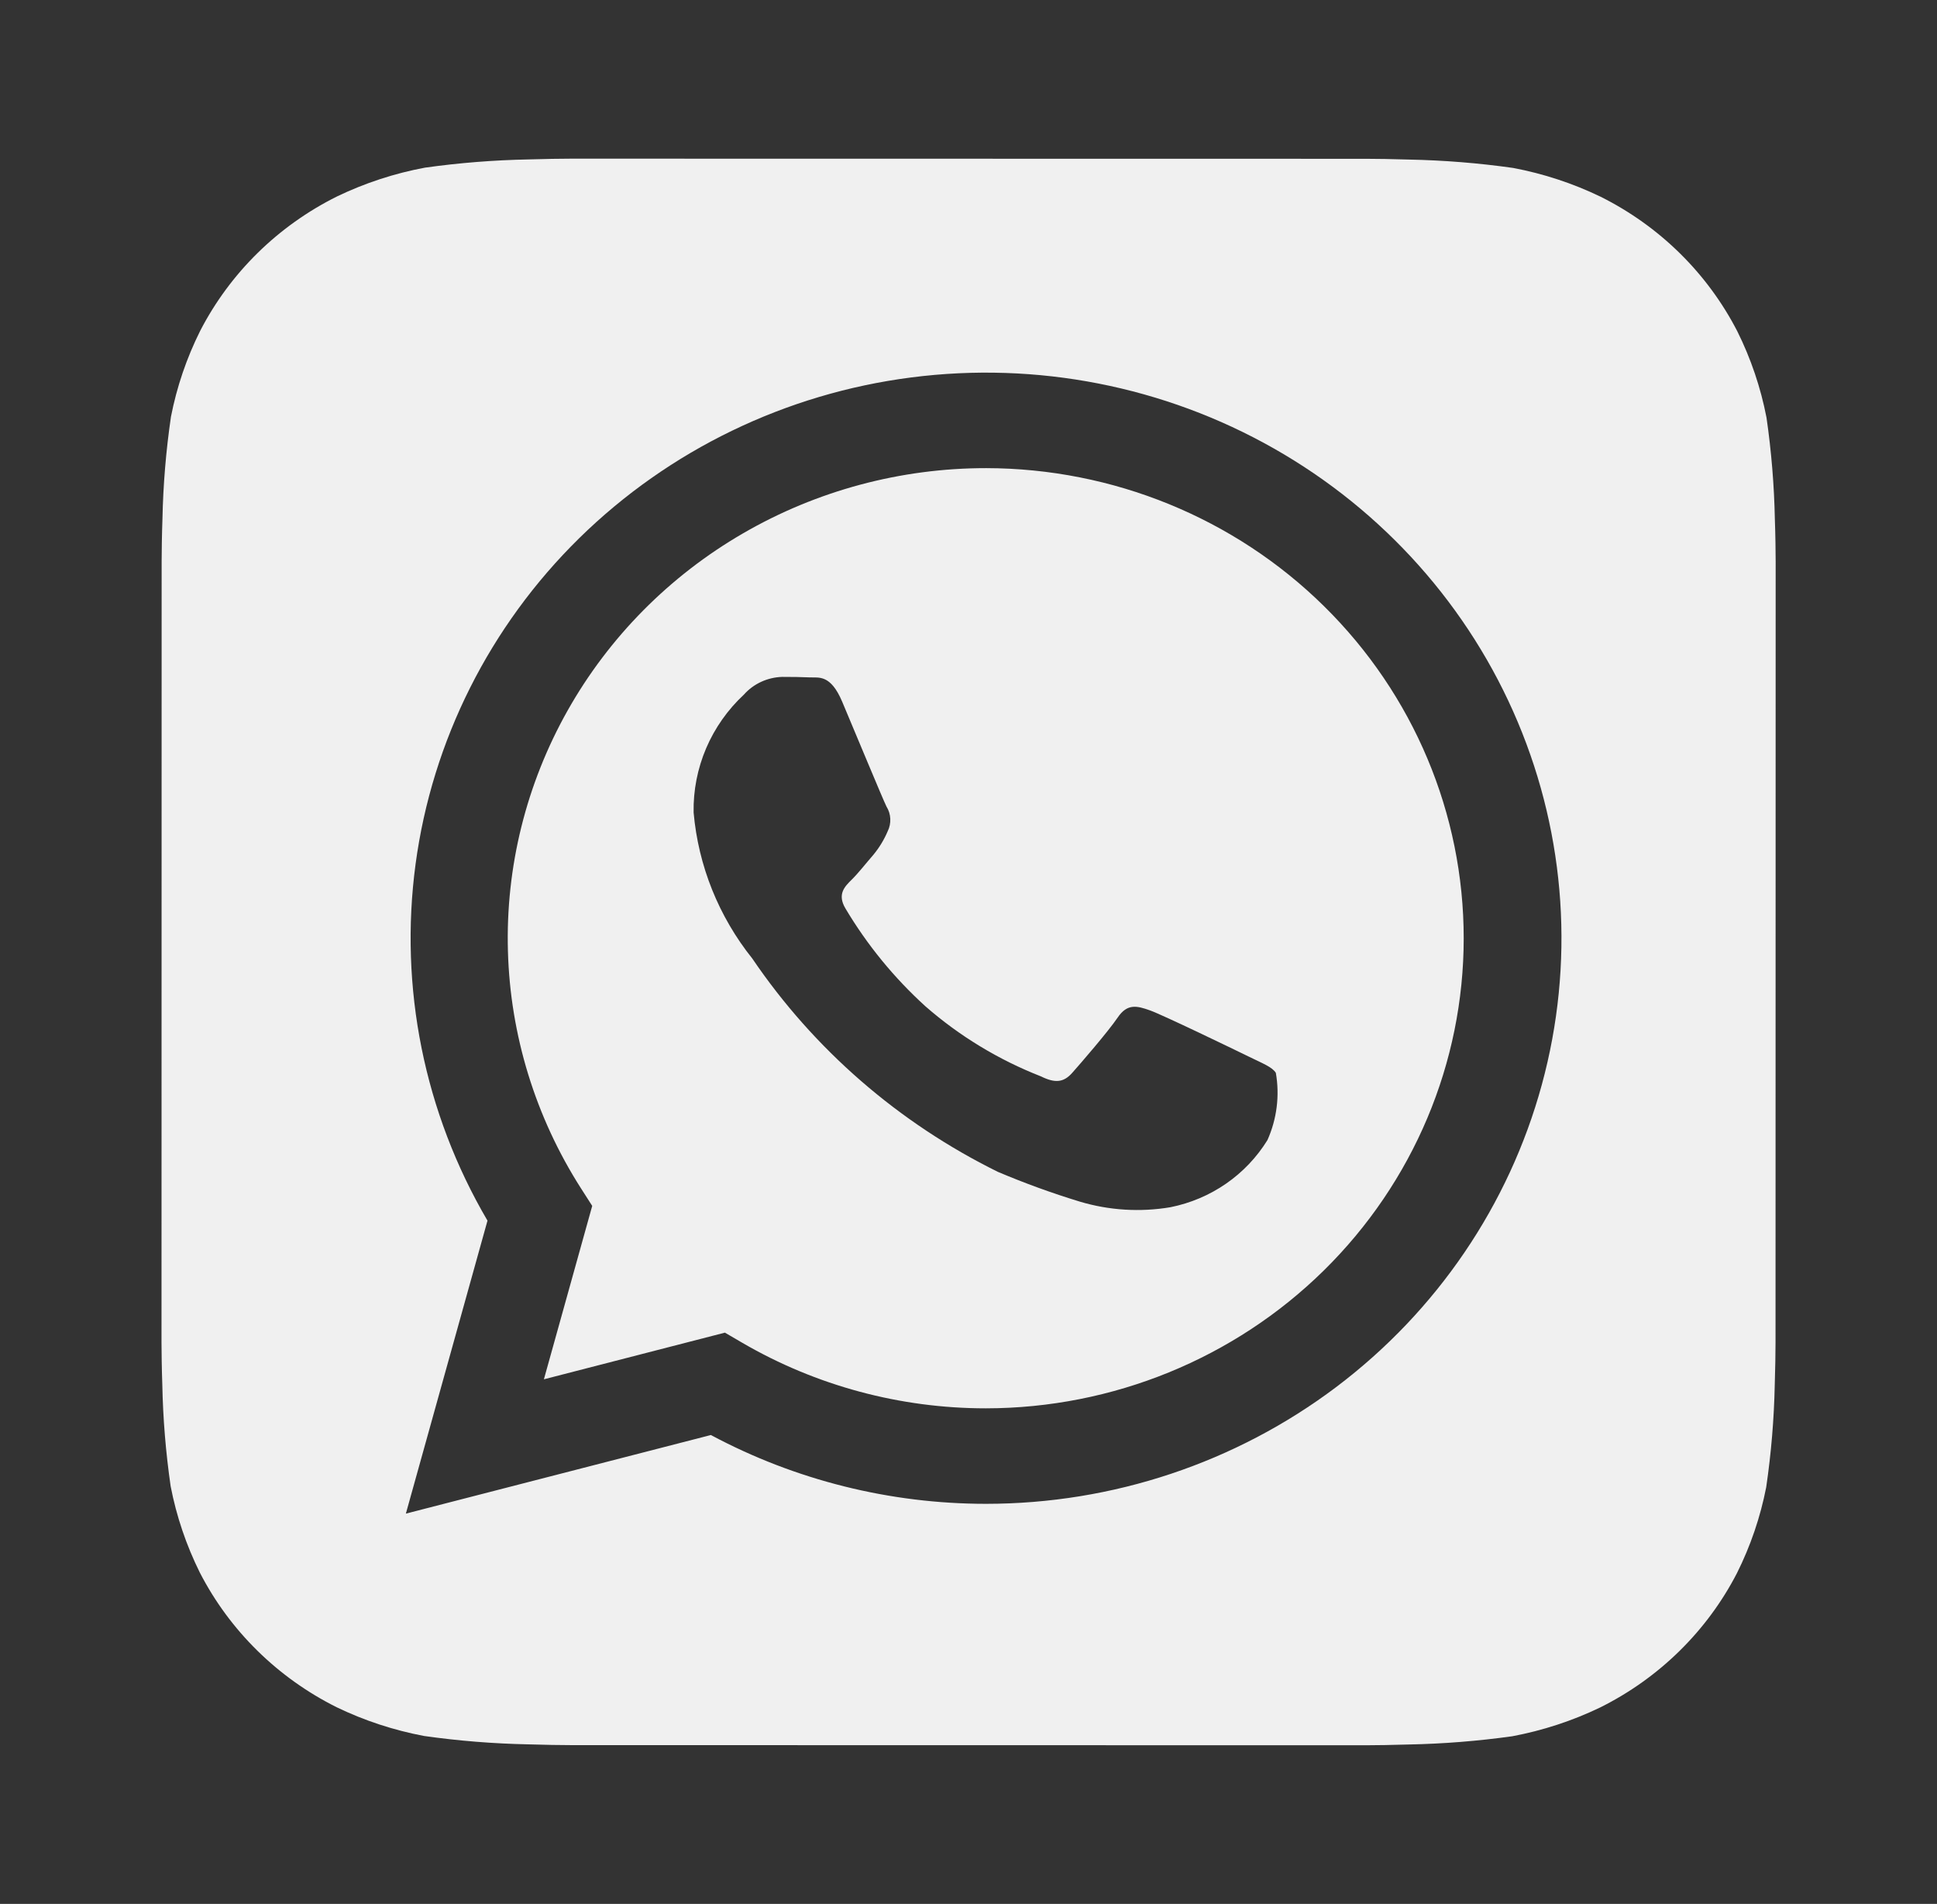<svg width="58" height="57" viewBox="0 0 58 57" fill="none" xmlns="http://www.w3.org/2000/svg">
<rect x="0" y="0" width="58" height="57" fill="#333333" stroke="none"/>
<g id="whatsapp 1">
<path id="Vector" d="M53.145 15.548C53.125 14.529 53.041 13.512 52.895 12.503C52.722 11.607 52.428 10.737 52.02 9.917C51.125 8.18 49.691 6.769 47.924 5.888C47.095 5.488 46.215 5.199 45.308 5.028C44.273 4.881 43.231 4.798 42.186 4.777C41.742 4.762 41.169 4.754 40.904 4.754L17.105 4.75C16.841 4.75 16.267 4.758 15.824 4.773C14.787 4.793 13.752 4.875 12.725 5.019C11.813 5.189 10.928 5.479 10.094 5.88C8.326 6.759 6.89 8.169 5.994 9.905C5.587 10.72 5.293 11.584 5.119 12.476C4.97 13.492 4.885 14.517 4.864 15.544C4.848 15.98 4.84 16.544 4.84 16.804L4.836 40.192C4.836 40.451 4.844 41.015 4.86 41.452C4.88 42.471 4.964 43.488 5.11 44.497C5.283 45.393 5.578 46.263 5.985 47.083C6.88 48.82 8.315 50.231 10.081 51.112C10.91 51.512 11.79 51.801 12.697 51.972C13.732 52.119 14.774 52.202 15.819 52.223C16.263 52.238 16.837 52.246 17.101 52.246L40.9 52.25C41.164 52.25 41.738 52.242 42.181 52.227C43.218 52.207 44.253 52.124 45.28 51.981C46.192 51.81 47.077 51.521 47.911 51.12C49.679 50.241 51.115 48.831 52.011 47.095C52.418 46.28 52.712 45.416 52.886 44.524C53.035 43.508 53.121 42.483 53.142 41.456C53.157 41.02 53.165 40.456 53.165 40.196L53.169 16.808C53.169 16.549 53.161 15.984 53.145 15.548ZM29.526 45.022H29.519C26.643 45.021 23.812 44.313 21.286 42.962L12.153 45.315L14.597 36.544C12.703 33.315 11.947 29.562 12.444 25.867C12.941 22.173 14.665 18.742 17.348 16.108C20.032 13.475 23.524 11.784 27.284 11.3C31.044 10.815 34.862 11.563 38.145 13.427C41.429 15.292 43.995 18.169 45.445 21.612C46.896 25.056 47.15 28.874 46.167 32.474C45.185 36.073 43.022 39.254 40.014 41.523C37.005 43.791 33.319 45.021 29.526 45.022Z" fill="#F0F0F0"/>
<path id="Vector_2" d="M29.529 14.015C26.97 14.014 24.458 14.688 22.253 15.965C20.049 17.241 18.233 19.076 16.994 21.276C15.755 23.476 15.138 25.963 15.209 28.476C15.279 30.99 16.033 33.44 17.392 35.57L17.733 36.102L16.286 41.294L21.706 39.897L22.229 40.202C24.436 41.486 26.953 42.163 29.517 42.163H29.523C33.318 42.159 36.956 40.675 39.639 38.036C42.321 35.398 43.828 31.821 43.828 28.092C43.829 24.362 42.324 20.785 39.643 18.146C36.962 15.506 33.324 14.021 29.529 14.015ZM37.952 34.131C37.635 34.645 37.213 35.09 36.713 35.436C36.213 35.782 35.646 36.022 35.046 36.142C34.142 36.295 33.213 36.237 32.335 35.975C31.501 35.721 30.682 35.423 29.881 35.084C26.907 33.618 24.373 31.417 22.527 28.698C21.52 27.439 20.909 25.918 20.769 24.323C20.757 23.664 20.885 23.01 21.144 22.402C21.404 21.795 21.789 21.247 22.276 20.794C22.419 20.633 22.596 20.503 22.793 20.412C22.991 20.321 23.206 20.271 23.424 20.265C23.71 20.265 23.998 20.268 24.249 20.28C24.513 20.293 24.868 20.181 25.217 21.006C25.576 21.853 26.437 23.934 26.544 24.146C26.613 24.257 26.652 24.383 26.658 24.512C26.664 24.642 26.638 24.77 26.58 24.887C26.472 25.141 26.327 25.379 26.15 25.593C25.935 25.84 25.698 26.144 25.504 26.334C25.289 26.545 25.064 26.774 25.315 27.197C25.962 28.285 26.769 29.272 27.71 30.127C28.731 31.019 29.903 31.73 31.172 32.226C31.602 32.438 31.854 32.403 32.105 32.12C32.356 31.838 33.181 30.885 33.468 30.462C33.755 30.039 34.042 30.109 34.436 30.25C34.831 30.392 36.947 31.415 37.378 31.626C37.809 31.838 38.095 31.944 38.203 32.12C38.321 32.8 38.234 33.499 37.952 34.131Z" fill="#F0F0F0"/>
</g>
</svg>
